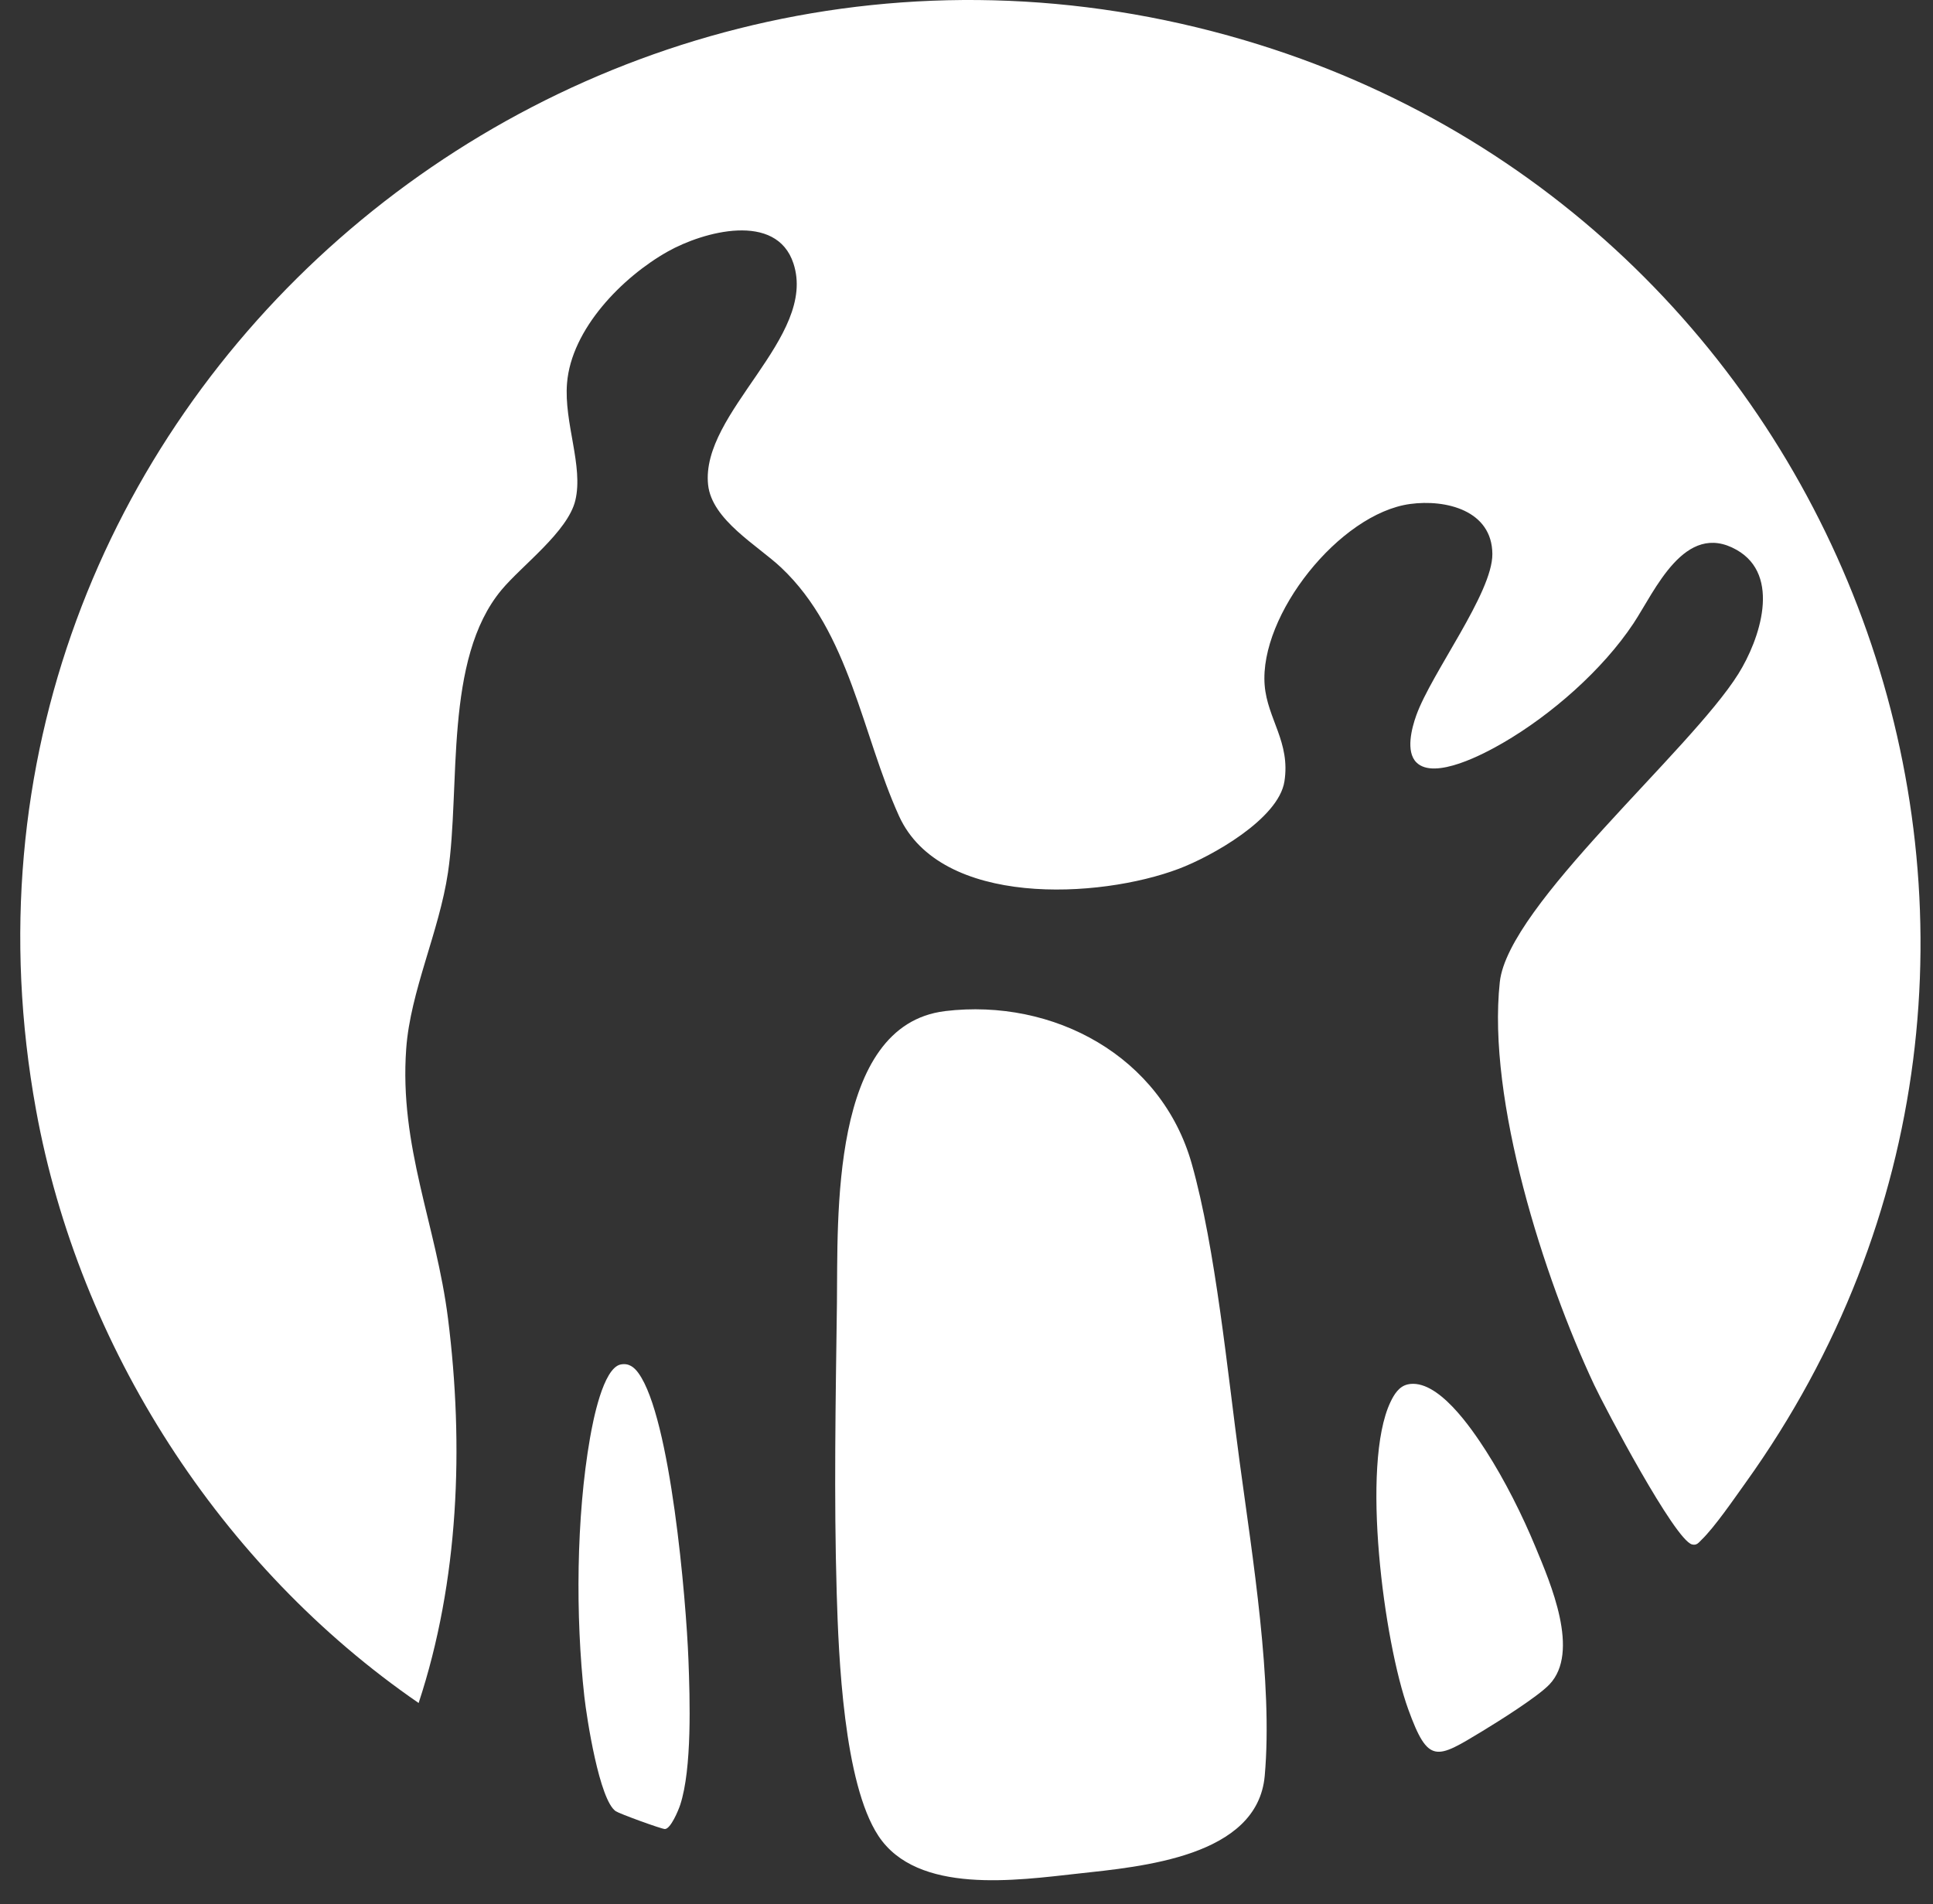 <?xml version="1.0" encoding="UTF-8"?> <svg xmlns="http://www.w3.org/2000/svg" width="68" height="67" viewBox="0 0 68 67" fill="none"><rect x="0" y="0" width="68" height="67" fill="#333333" stroke="none"/><path d="M49.825 26.824C49.446 26.445 49.661 25.619 49.822 25.172C50.36 23.672 52.507 20.864 52.499 19.494C52.49 17.953 50.855 17.563 49.606 17.733C47.125 18.07 44.292 21.643 44.489 24.111C44.584 25.295 45.401 26.113 45.184 27.496C44.976 28.817 42.618 30.135 41.468 30.569C38.685 31.622 33.088 31.937 31.624 28.707C30.324 25.839 29.891 22.244 27.48 19.971C26.654 19.192 25.044 18.298 24.91 17.059C24.637 14.515 28.765 11.862 27.912 9.269C27.311 7.44 24.741 8.148 23.491 8.85C21.895 9.748 20.099 11.575 19.947 13.487C19.835 14.879 20.529 16.399 20.239 17.608C19.974 18.709 18.36 19.895 17.643 20.756C15.605 23.199 16.209 27.684 15.758 30.707C15.448 32.786 14.436 34.875 14.29 36.898C14.04 40.347 15.344 43.082 15.761 46.399C16.324 50.878 16.144 55.626 14.727 59.921C7.761 55.129 2.783 47.396 1.267 39.05C-3.194 14.493 20.029 -5.598 43.776 1.414C65.382 7.793 74.698 33.625 61.411 52.166C61.01 52.725 60.323 53.73 59.857 54.18C59.756 54.277 59.692 54.385 59.523 54.342C58.916 54.186 56.458 49.531 56.08 48.727C54.312 44.961 52.309 38.709 52.761 34.552C53.054 31.849 59.455 26.427 61.153 23.71C61.905 22.506 62.675 20.245 61.091 19.347C59.263 18.311 58.218 20.796 57.463 21.935C56.378 23.571 54.573 25.152 52.875 26.137C52.23 26.512 50.463 27.462 49.827 26.826L49.825 26.824Z" fill="white"></path><path d="M33.246 35.576C37.069 35.118 40.856 37.167 41.924 40.948C42.764 43.922 43.183 48.294 43.61 51.447C44.056 54.76 44.785 59.205 44.491 62.485C44.236 65.335 40.157 65.678 37.921 65.924C35.759 66.161 32.267 66.674 30.899 64.593C29.68 62.74 29.5 58.291 29.434 56.051C29.334 52.675 29.397 49.224 29.442 45.869C29.481 42.885 29.183 36.064 33.248 35.577L33.246 35.576Z" fill="white"></path><path d="M49.514 48.712C50.567 48.474 51.777 50.278 52.274 51.05C52.933 52.077 53.553 53.311 54.019 54.44C54.538 55.693 55.599 58.128 54.504 59.271C54.085 59.709 52.714 60.568 52.144 60.914C50.53 61.89 50.247 62.096 49.539 60.14C48.688 57.792 47.861 51.544 48.915 49.331C49.037 49.074 49.211 48.782 49.516 48.713L49.514 48.712Z" fill="white"></path><path d="M21.842 48.009C22.119 47.956 22.308 48.103 22.46 48.314C23.593 49.88 24.138 56.302 24.218 58.393C24.271 59.784 24.348 62.227 23.928 63.507C23.863 63.706 23.592 64.35 23.392 64.356C23.277 64.359 21.793 63.818 21.663 63.73C21.086 63.343 20.643 60.463 20.557 59.701C20.243 56.885 20.269 53.379 20.757 50.59C20.855 50.032 21.21 48.13 21.839 48.009H21.842Z" fill="white"></path></svg> 